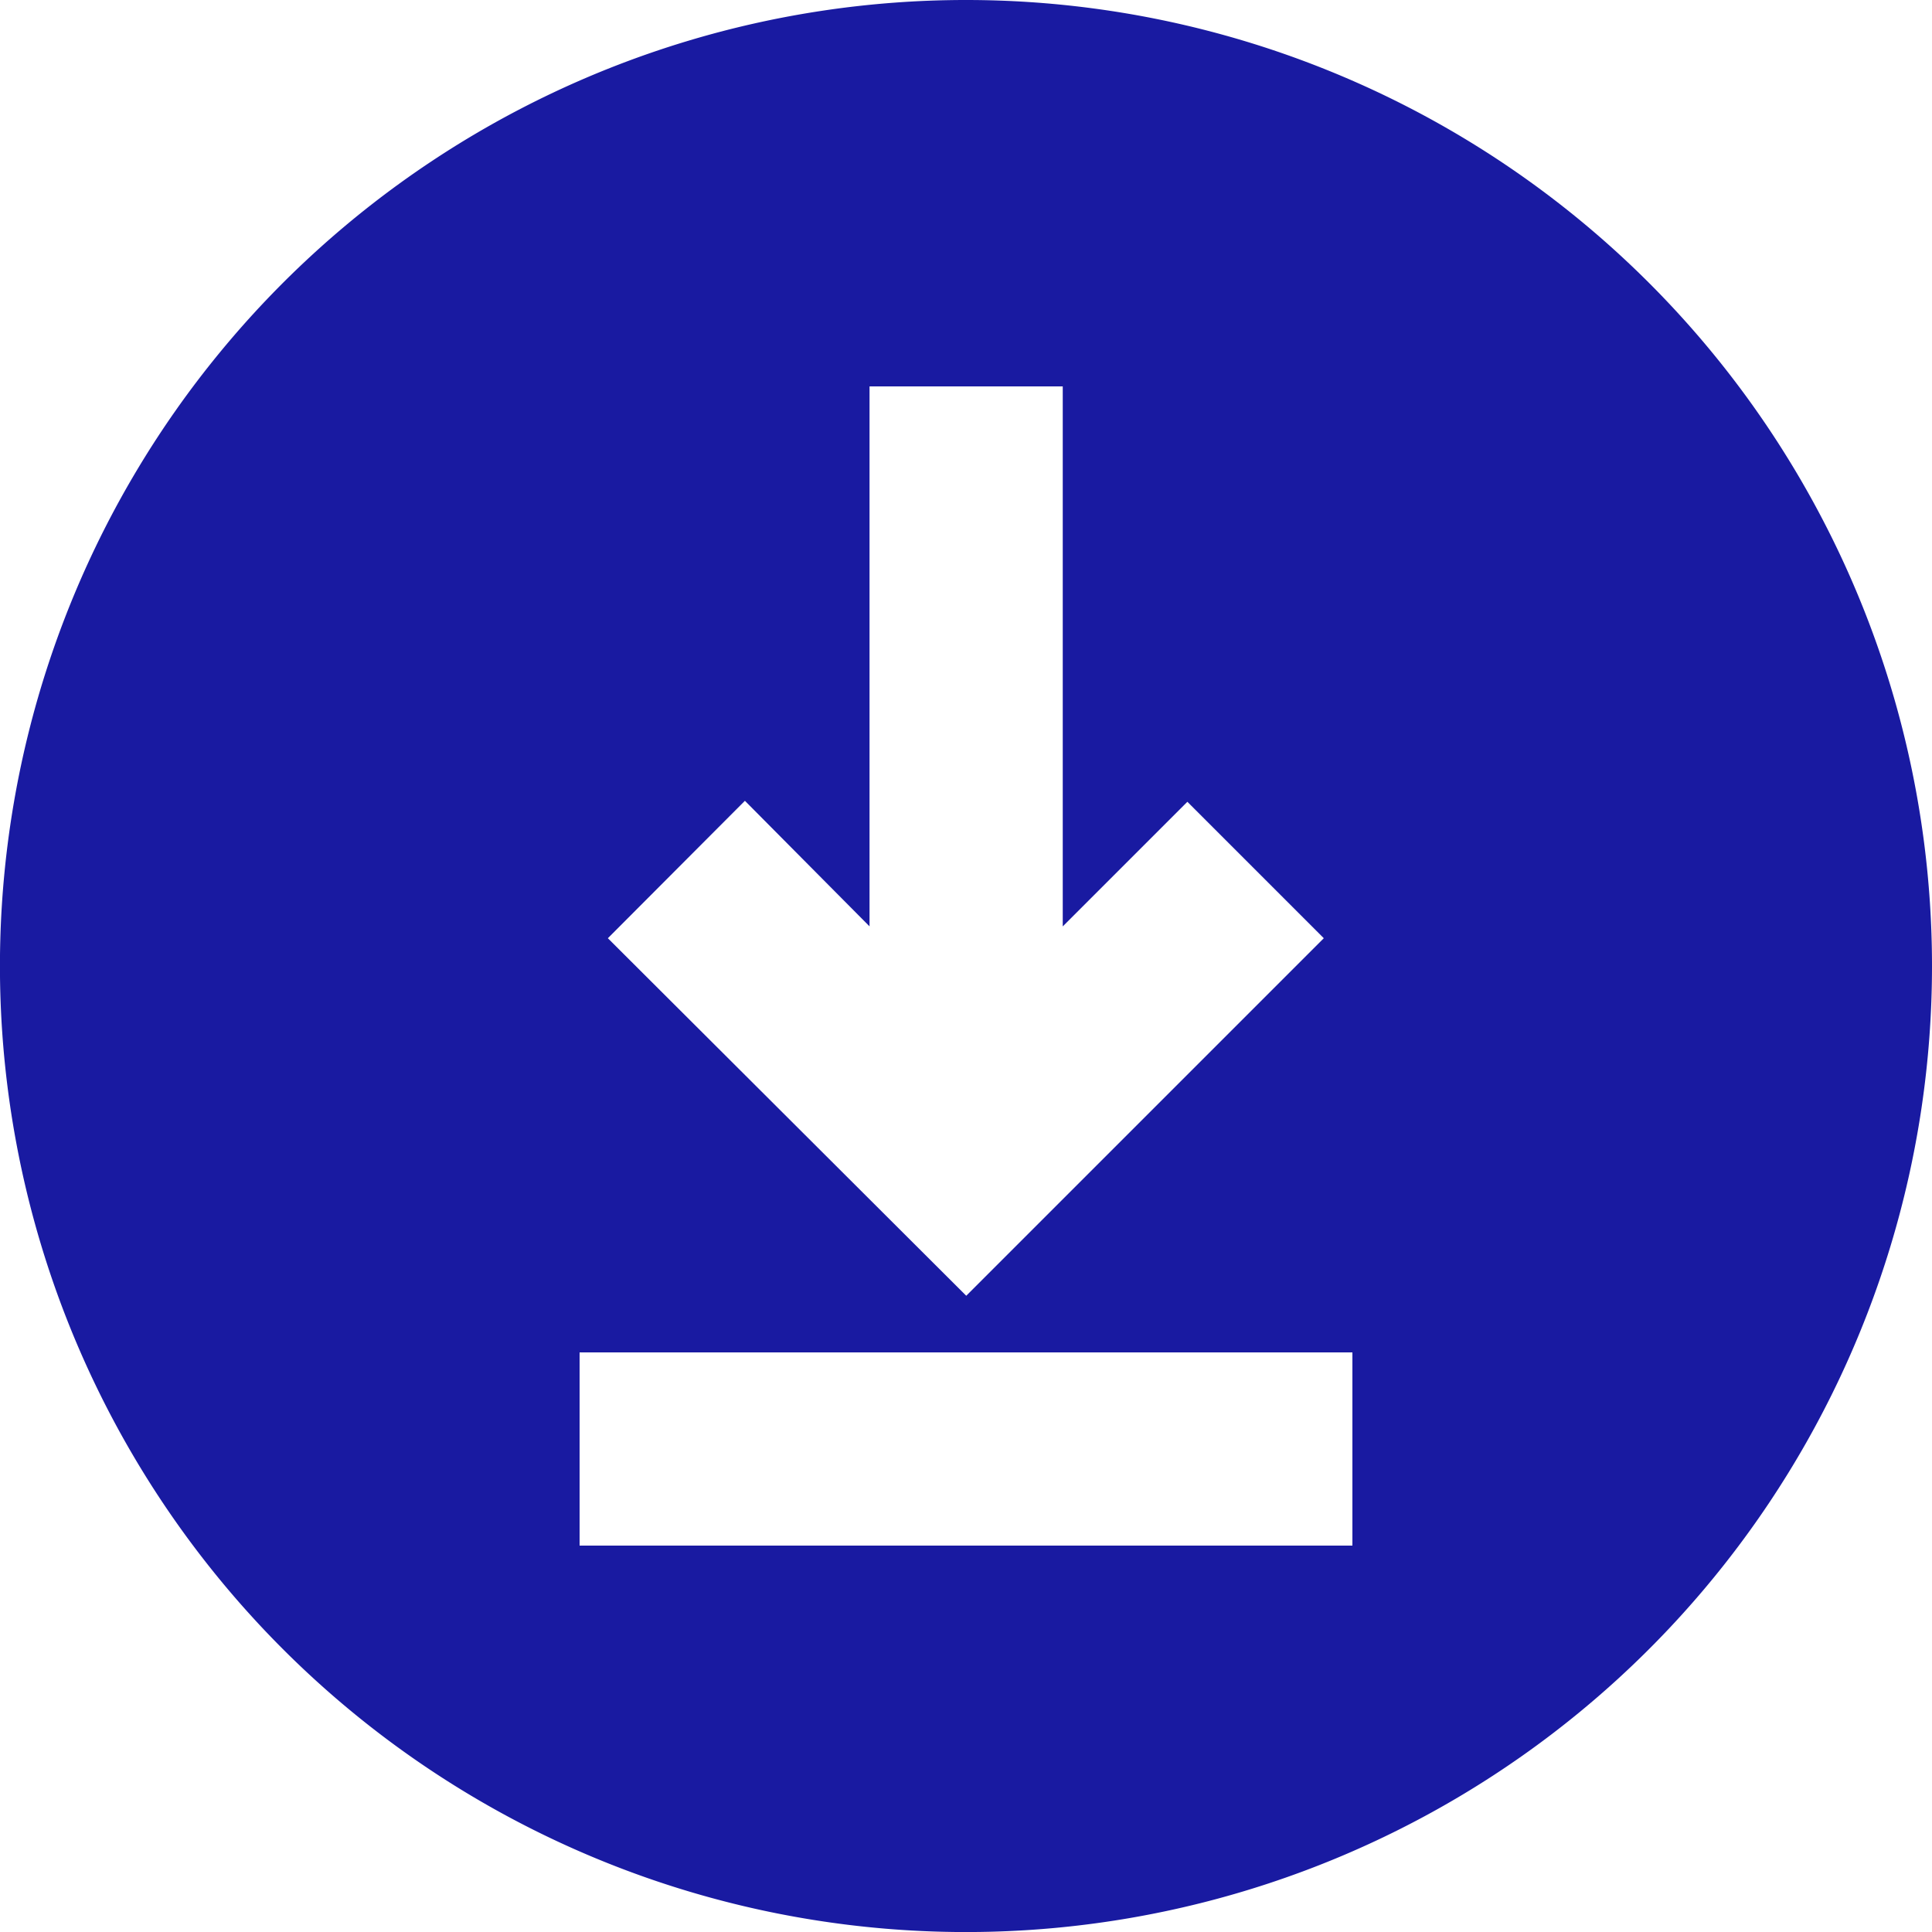 <svg xmlns="http://www.w3.org/2000/svg" width="41.067" height="41.067" viewBox="0 0 41.067 41.067">
  <path id="Layer_2" data-name="Layer 2" d="M22.534,2A20.534,20.534,0,1,0,43.067,22.534,20.534,20.534,0,0,0,22.534,2Zm-4.7,17.022,2.649,2.669V10.213h4.107V21.692l2.649-2.649,2.9,2.9-7.6,7.6-7.618-7.6ZM30.747,34.854H14.32V30.747H30.747Z" transform="translate(-2 -2)" fill="#191aa1"/>
</svg>
